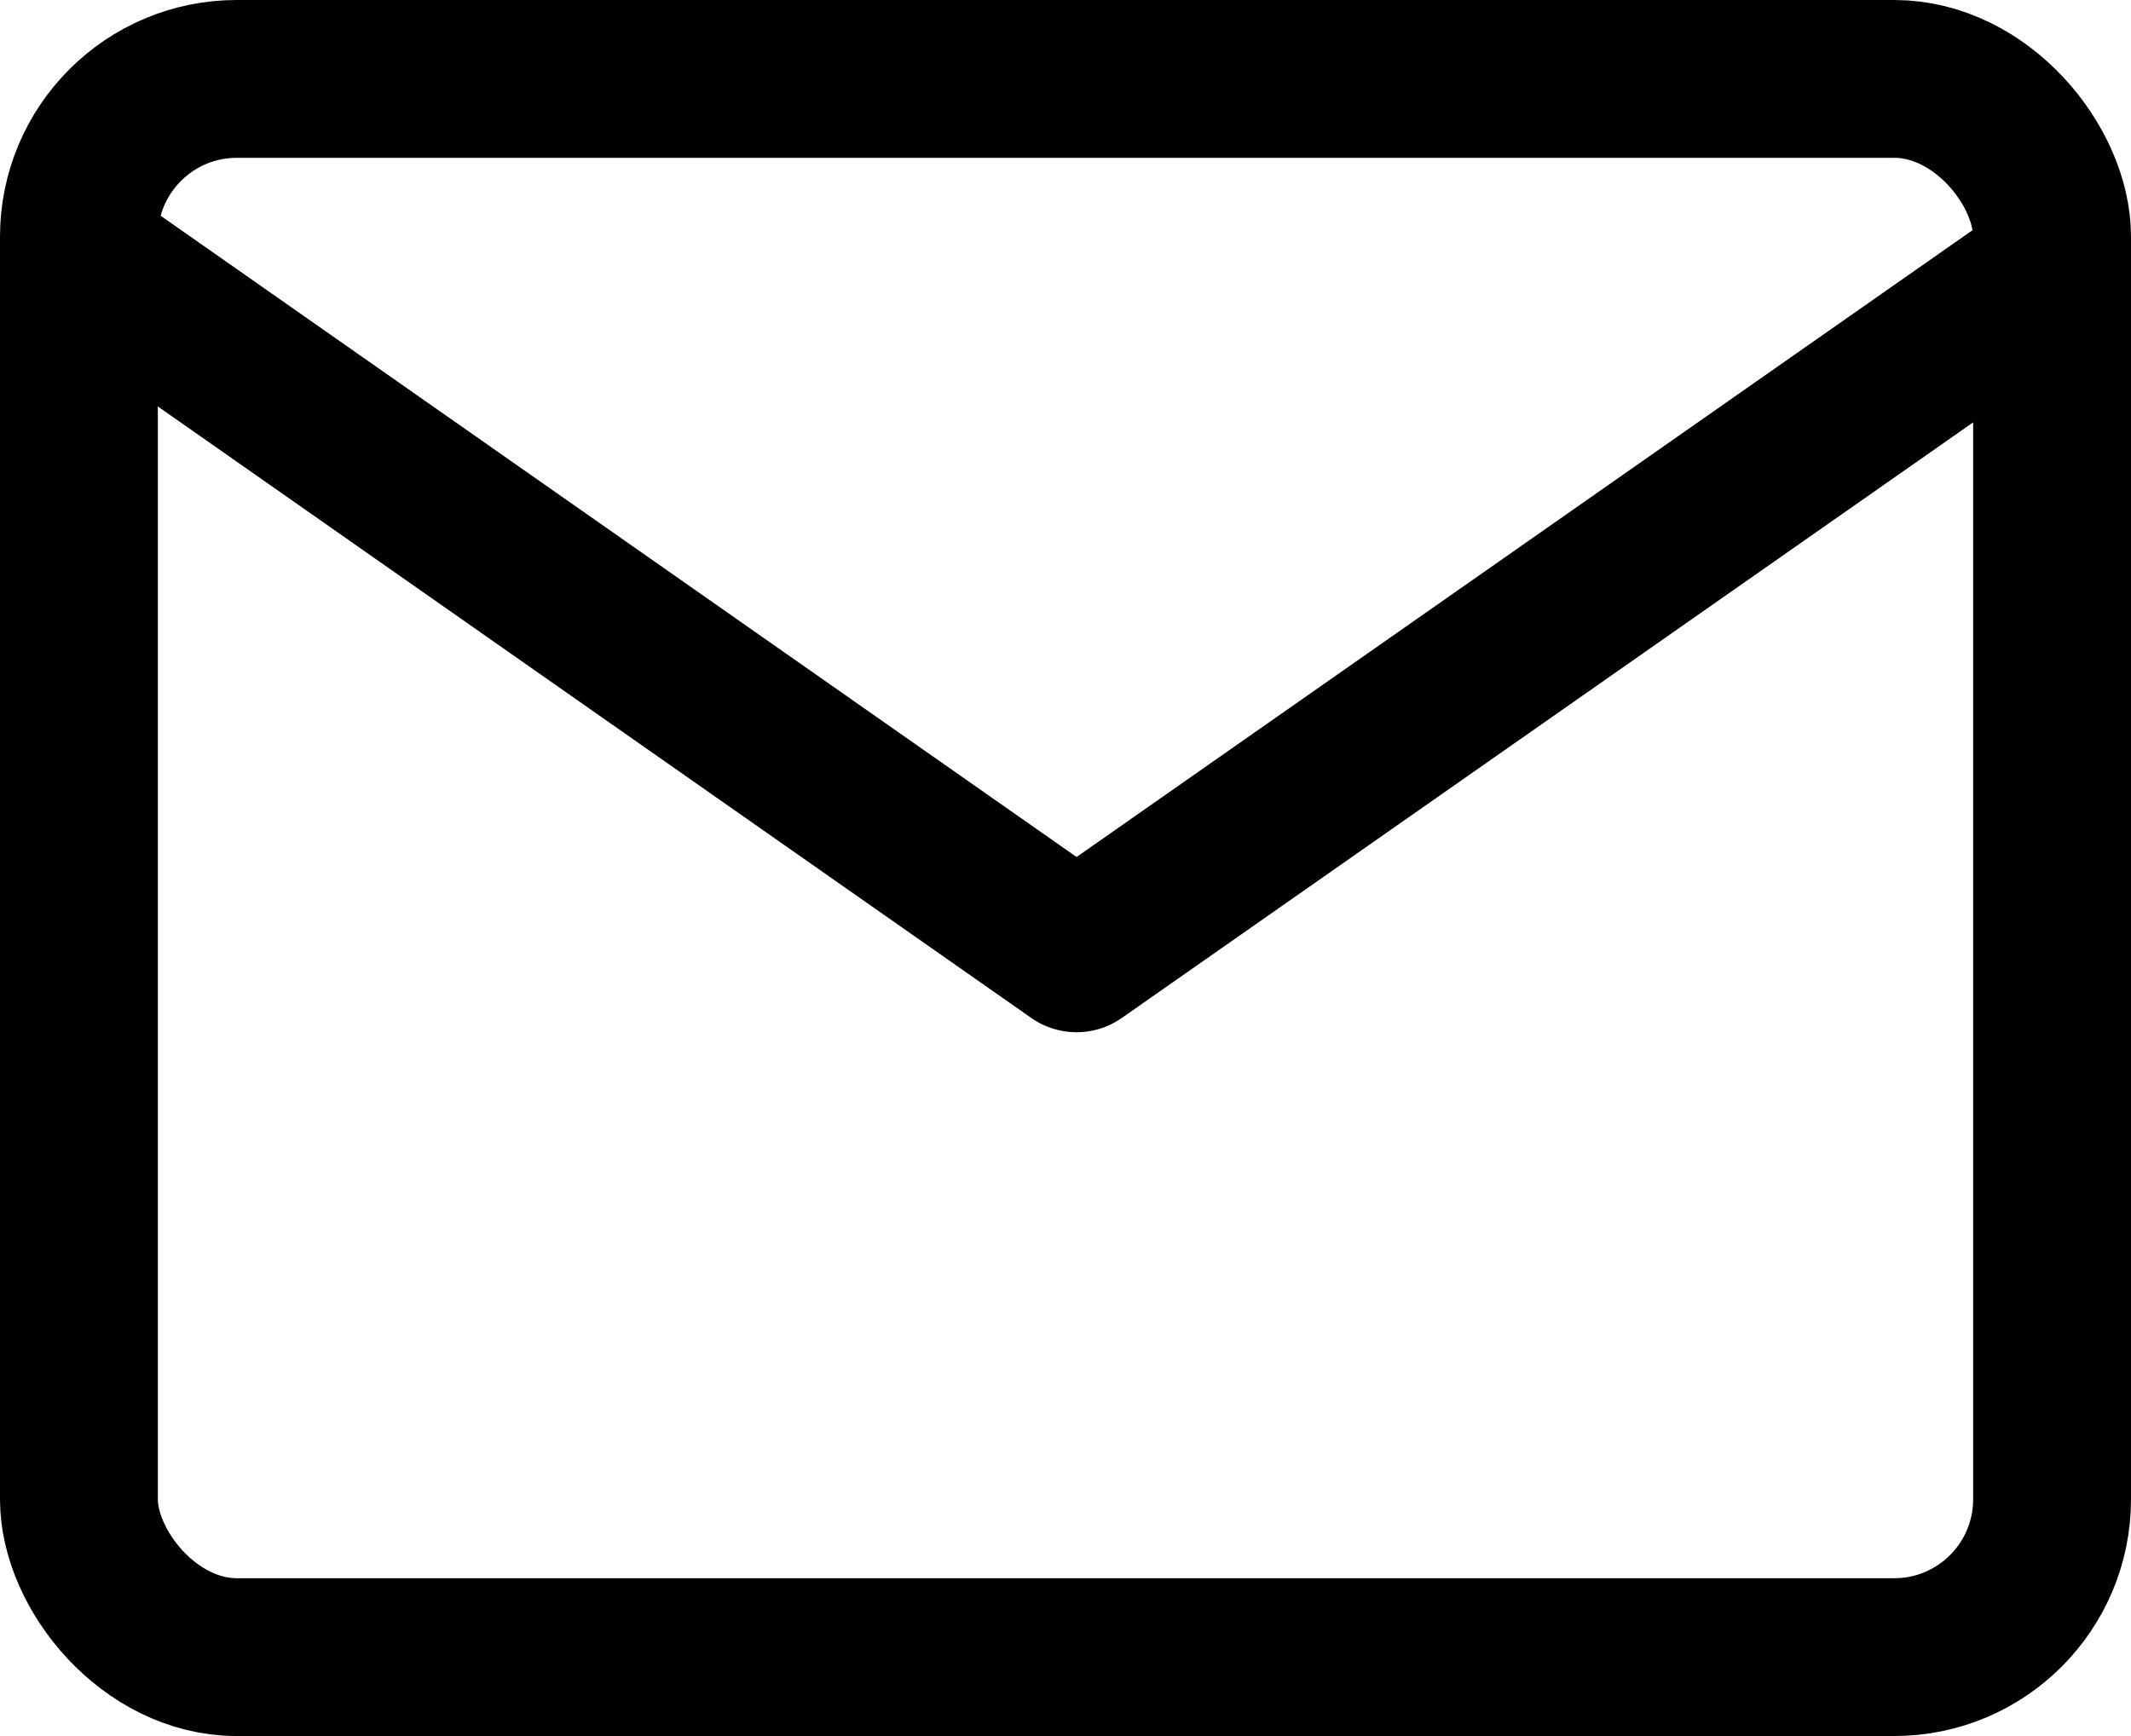 <svg xmlns="http://www.w3.org/2000/svg" xmlns:xlink="http://www.w3.org/1999/xlink" width="27" height="22" viewBox="0 0 27 22">
  <defs>
    <clipPath id="clip-path">
      <rect id="Rectangle_228" data-name="Rectangle 228" width="27" height="22" transform="translate(0 0.323)" fill="none" stroke="#000" stroke-width="2"/>
    </clipPath>
  </defs>
  <g id="Group_118" data-name="Group 118" transform="translate(0 -0.323)">
    <g id="Group_117" data-name="Group 117" clip-path="url(#clip-path)">
      <rect id="Rectangle_227" data-name="Rectangle 227" width="25" height="20" rx="2" transform="translate(1 1.323)" fill="none" stroke="#000" stroke-linecap="round" stroke-linejoin="round" stroke-width="2"/>
      <path id="Path_298" data-name="Path 298" d="M25.809,3,13.4,11.683,1,3" transform="translate(0.24 0.721)" fill="none" stroke="#000" stroke-linecap="round" stroke-linejoin="round" stroke-width="2"/>
    </g>
  </g>
</svg>
